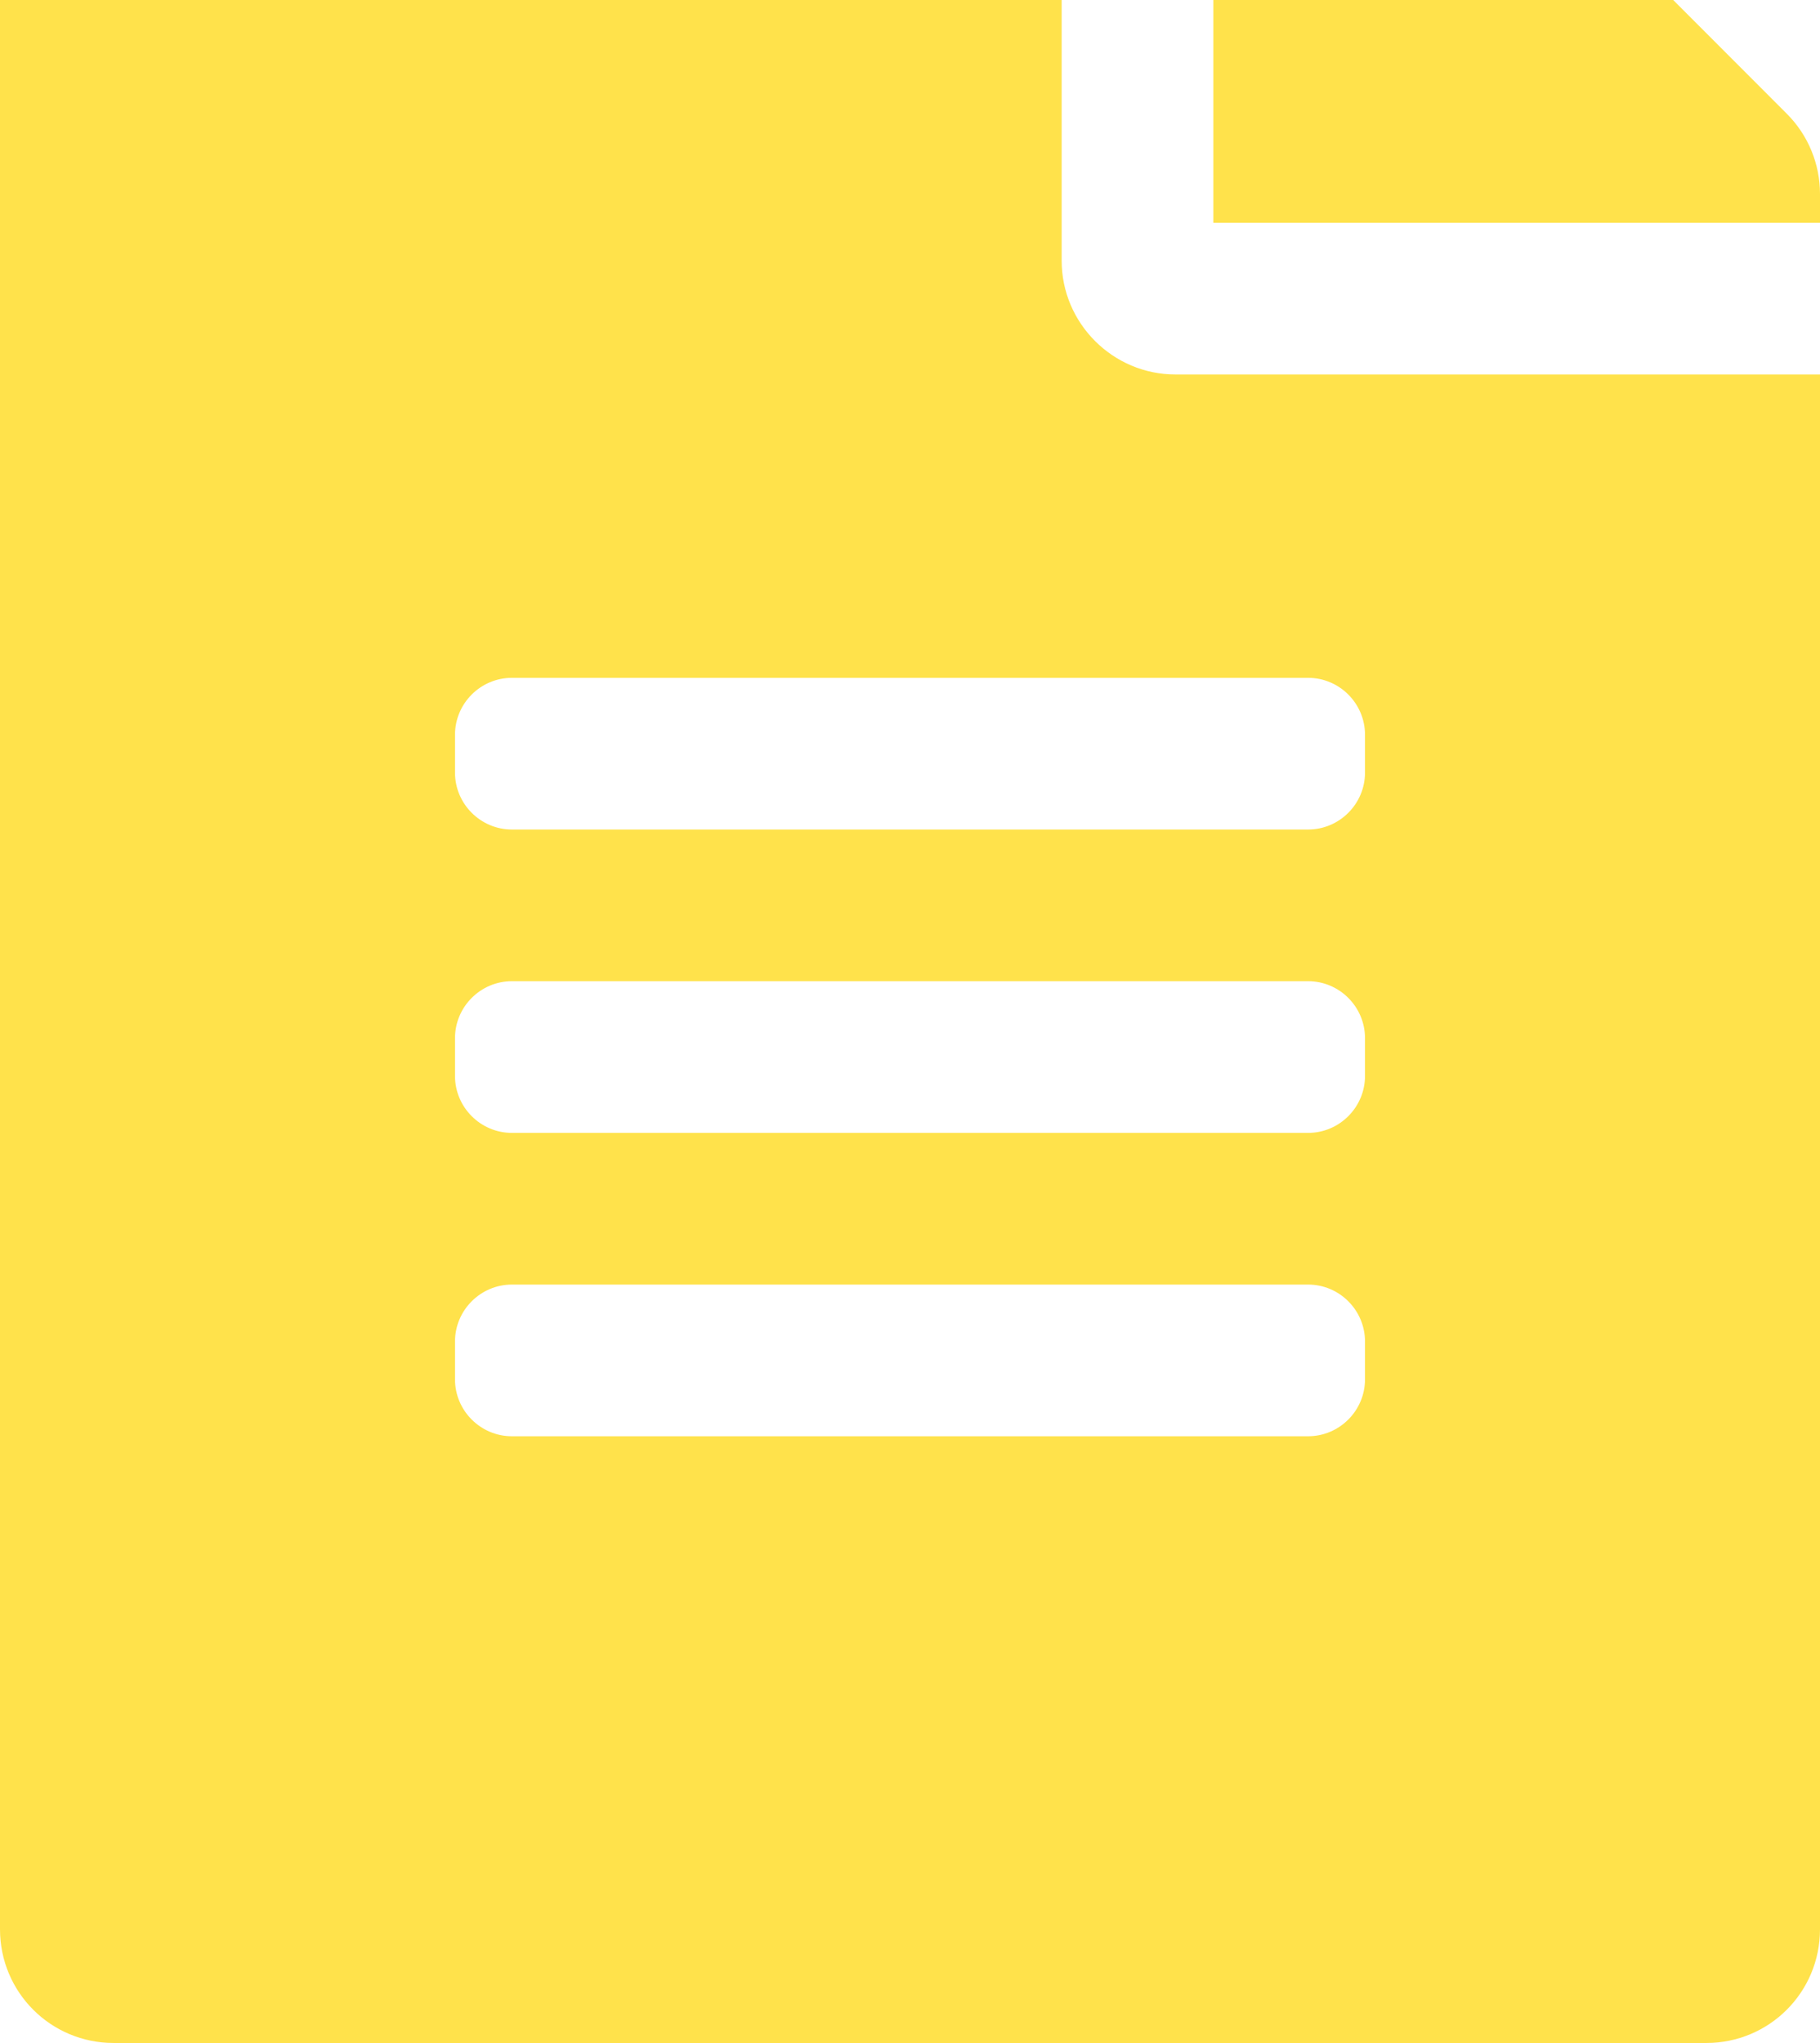 <svg width="384" height="431" viewBox="0 0 384 431" fill="none" xmlns="http://www.w3.org/2000/svg">
<path d="M224 55V-81H24C10.7 -81 0 -70.3 0 -57V407C0 420.3 10.7 431 24 431H360C373.3 431 384 420.3 384 407V79H248C234.8 79 224 68.2 224 55ZM288 291C288 297.6 282.6 303 276 303H108C101.4 303 96 297.6 96 291V283C96 276.4 101.4 271 108 271H276C282.6 271 288 276.4 288 283V291ZM288 227C288 233.6 282.6 239 276 239H108C101.4 239 96 233.6 96 227V219C96 212.4 101.4 207 108 207H276C282.6 207 288 212.4 288 219V227ZM288 155V163C288 169.6 282.6 175 276 175H108C101.4 175 96 169.6 96 163V155C96 148.4 101.4 143 108 143H276C282.6 143 288 148.4 288 155ZM384 40.9V47H256V-81H262.1C268.5 -81 274.6 -78.5 279.1 -74L377 24C381.5 28.5 384 34.6 384 40.9Z" fill="#FFE24B"/>
</svg>
